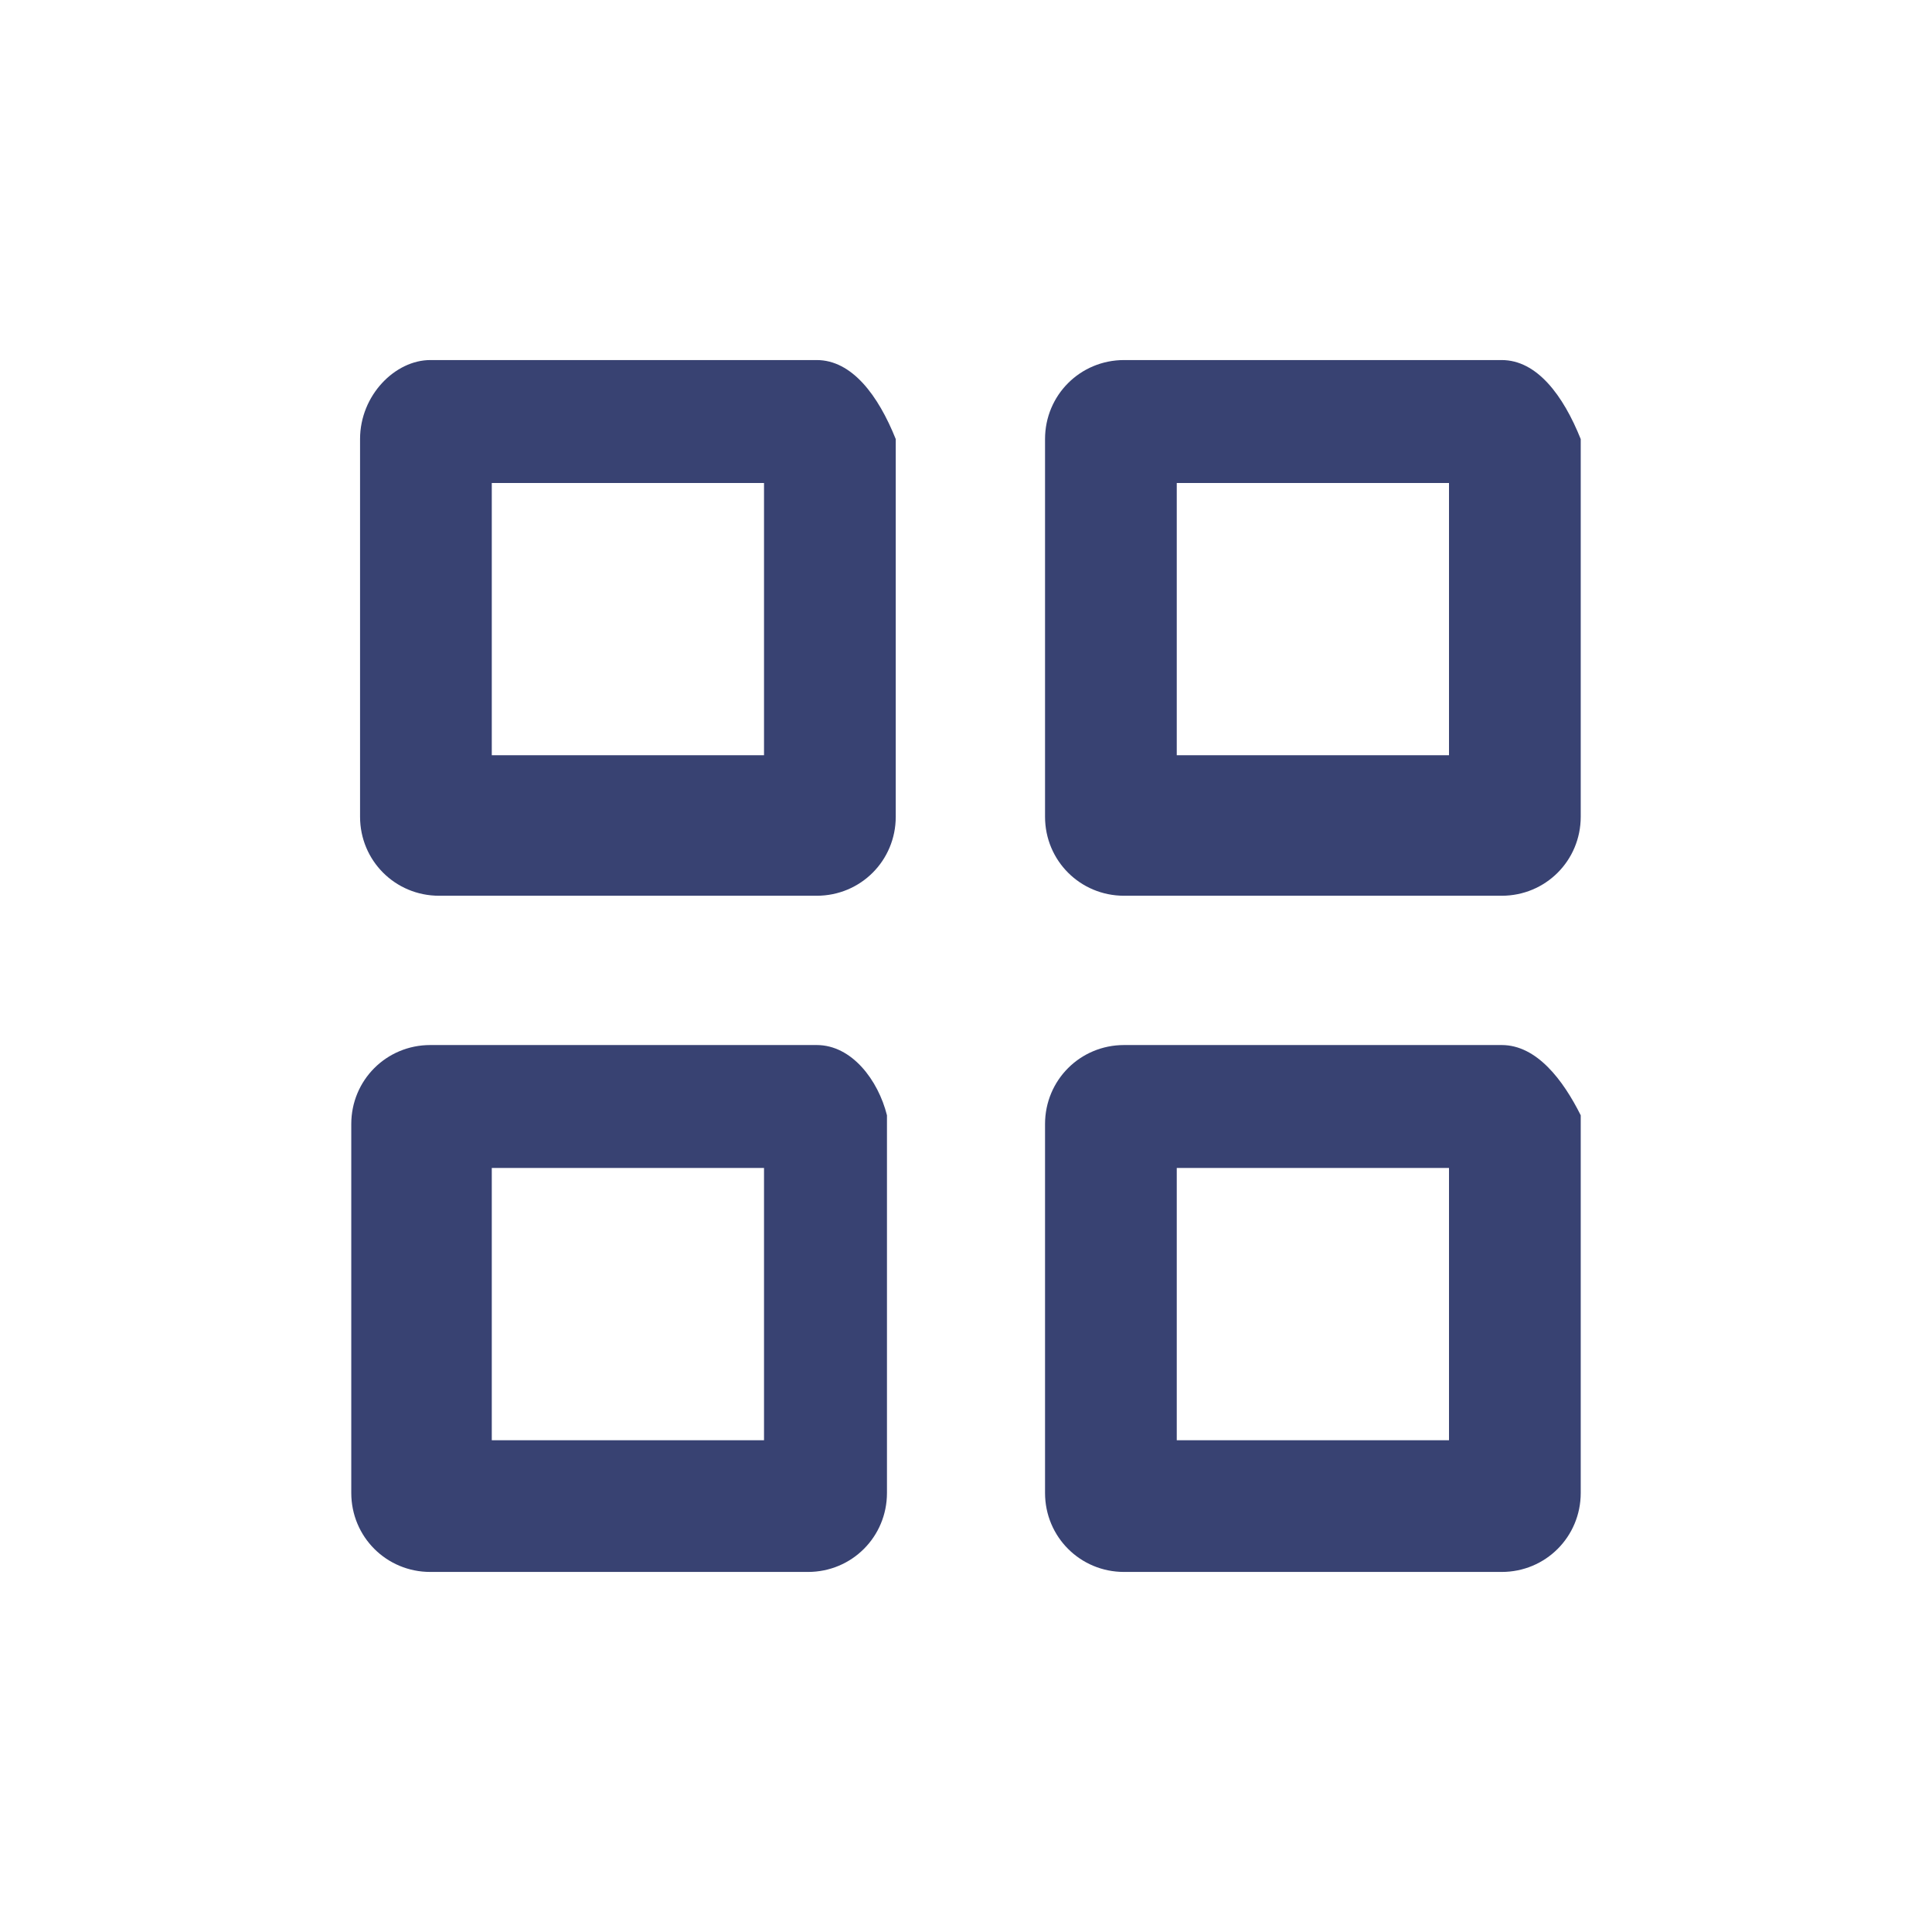<?xml version="1.0" encoding="utf-8"?>
<!-- Generator: Adobe Illustrator 24.1.0, SVG Export Plug-In . SVG Version: 6.00 Build 0)  -->
<svg version="1.1" id="Layer_1" xmlns="http://www.w3.org/2000/svg" xmlns:xlink="http://www.w3.org/1999/xlink" x="0px" y="0px"
	 viewBox="0 0 22 22" style="enable-background:new 0 0 22 22;" xml:space="preserve">
<style type="text/css">
	.st0{clip-path:url(#SVGID_2_);}
	.st1{fill:#384272;}
	.st2{clip-path:url(#SVGID_4_);}
	.st3{clip-path:url(#SVGID_6_);}
	.st4{clip-path:url(#SVGID_8_);}
	.st5{fill:#FFFFFF;fill-opacity:0;}
</style>
<g>
	<g>
		<g>
			<defs>
				<path id="SVGID_1_" d="M17.1,4.1h-4.3c-0.5,0-0.9,0.4-0.9,0.9v4.3c0,0.5,0.4,0.9,0.9,0.9h4.3c0.5,0,0.9-0.4,0.9-0.9V5
					C17.8,4.5,17.5,4.1,17.1,4.1z"/>
			</defs>
			<clipPath id="SVGID_2_">
				<use xlink:href="#SVGID_1_"  style="overflow:visible;"/>
			</clipPath>
			<g class="st0">
				<path class="st1" d="M17.1,12h-4.2c-1.5,0-2.8-1.2-2.8-2.8V5c0-1.5,1.2-2.8,2.8-2.8h4.2c1.4,0,2.5,1,2.8,2.5l0,0.3v4.2
					C19.8,10.7,18.6,12,17.1,12z M13.4,8.6h3.1V5.5h-3.1V8.6z"/>
			</g>
		</g>
	</g>
</g>
<g>
	<g>
		<g>
			<defs>
				<path id="SVGID_3_" d="M9.3,4.1H4.9C4.5,4.1,4.1,4.5,4.1,5v4.3c0,0.5,0.4,0.9,0.9,0.9h4.3c0.5,0,0.9-0.4,0.9-0.9V5
					C10,4.5,9.7,4.1,9.3,4.1z"/>
			</defs>
			<clipPath id="SVGID_4_">
				<use xlink:href="#SVGID_3_"  style="overflow:visible;"/>
			</clipPath>
			<g class="st2">
				<path class="st1" d="M9.3,12H5c-1.5,0-2.8-1.2-2.8-2.8V5c0-1.5,1.2-2.8,2.8-2.8h4.2c1.4,0,2.5,1,2.8,2.5L12,5v4.2
					C12,10.7,10.8,12,9.3,12z M5.6,8.6h3.1V5.5H5.6V8.6z"/>
			</g>
		</g>
	</g>
</g>
<g>
	<g>
		<g>
			<defs>
				<path id="SVGID_5_" d="M17.1,11.9h-4.3c-0.5,0-0.9,0.4-0.9,0.9V17c0,0.5,0.4,0.9,0.9,0.9h4.3c0.5,0,0.9-0.4,0.9-0.9v-4.3
					C17.8,12.3,17.5,11.9,17.1,11.9z"/>
			</defs>
			<clipPath id="SVGID_6_">
				<use xlink:href="#SVGID_5_"  style="overflow:visible;"/>
			</clipPath>
			<g class="st3">
				<path class="st1" d="M17.1,19.8h-4.2c-1.5,0-2.8-1.2-2.8-2.8v-4.2c0-1.5,1.2-2.8,2.8-2.8h4.2c1.4,0,2.5,1,2.8,2.5l0,0.3V17
					C19.8,18.5,18.6,19.8,17.1,19.8z M13.4,16.4h3.1v-3.1h-3.1V16.4z"/>
			</g>
		</g>
	</g>
</g>
<g>
	<g>
		<g>
			<defs>
				<path id="SVGID_7_" d="M9.3,11.9H4.9c-0.5,0-0.9,0.4-0.9,0.9V17c0,0.5,0.4,0.9,0.9,0.9h4.3c0.5,0,0.9-0.4,0.9-0.9v-4.3
					C10,12.3,9.7,11.9,9.3,11.9z"/>
			</defs>
			<clipPath id="SVGID_8_">
				<use xlink:href="#SVGID_7_"  style="overflow:visible;"/>
			</clipPath>
			<g class="st4">
				<path class="st1" d="M9.3,19.8H5c-1.5,0-2.8-1.2-2.8-2.8v-4.2c0-1.5,1.2-2.8,2.8-2.8h4.2c1.4,0,2.5,1,2.8,2.5l0,0.3V17
					C12,18.5,10.8,19.8,9.3,19.8z M5.6,16.4h3.1v-3.1H5.6V16.4z"/>
			</g>
		</g>
	</g>
</g>
<rect class="st5" width="22" height="22"/>
</svg>
